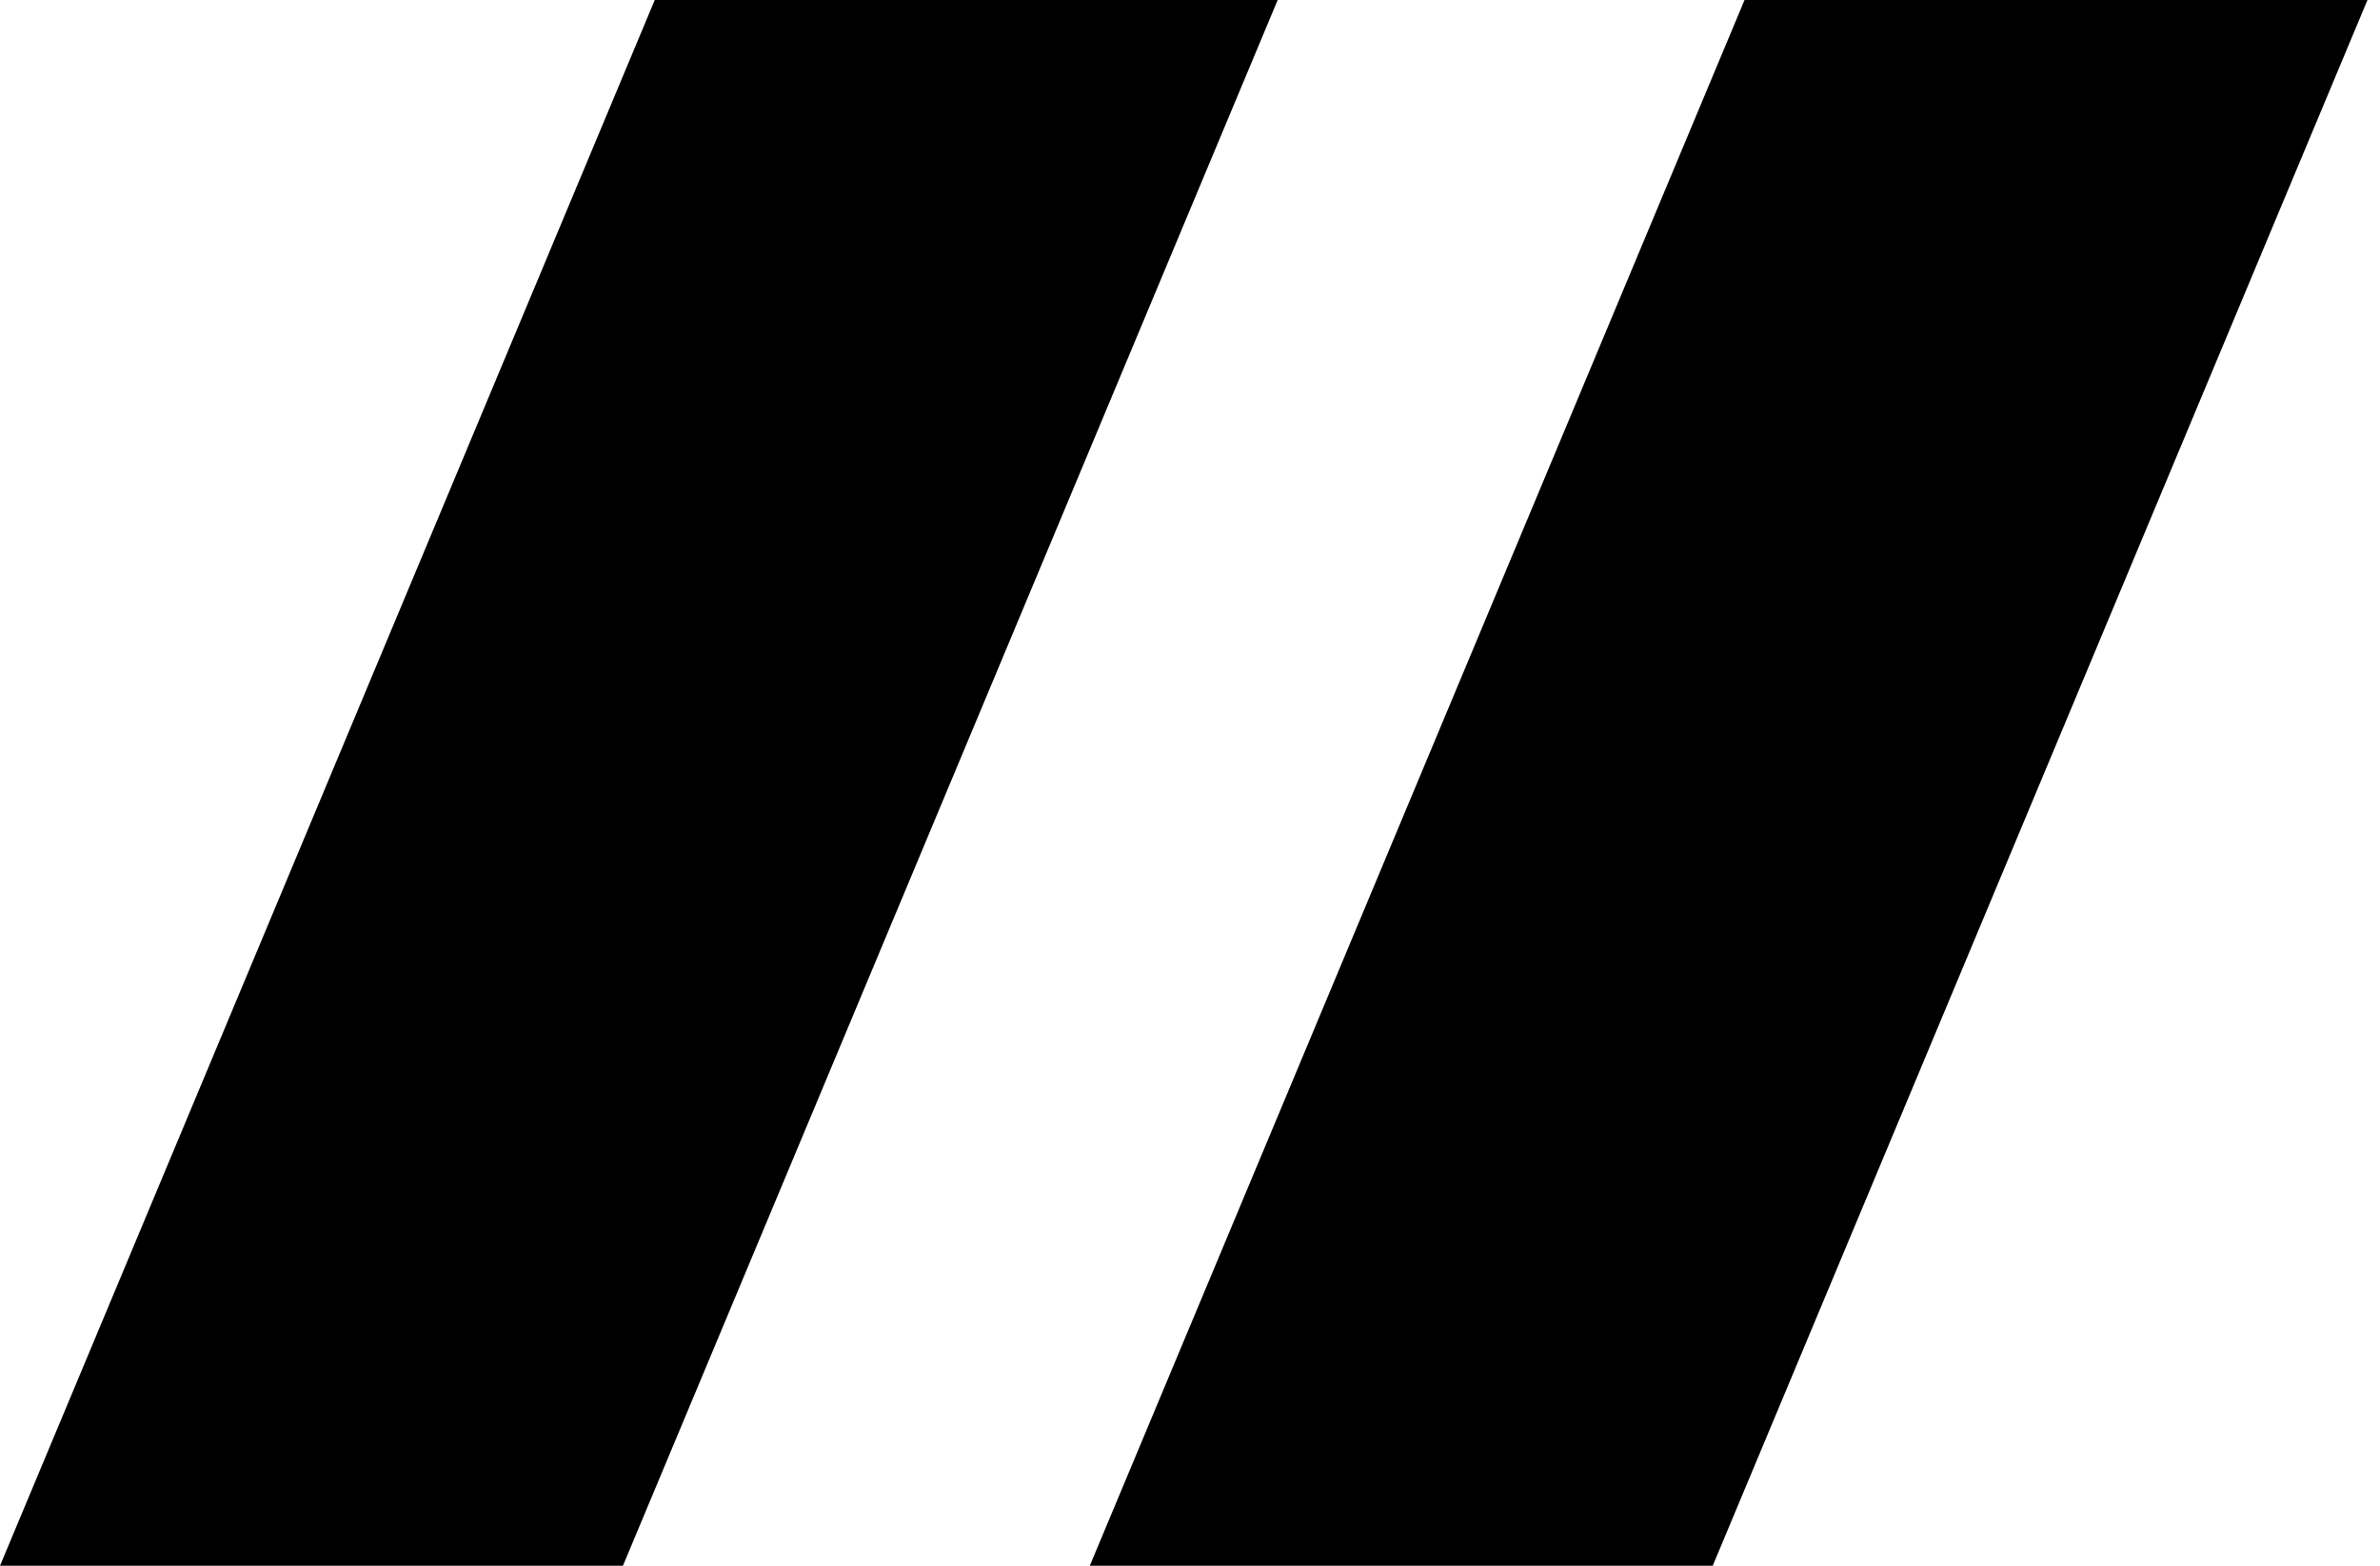 <svg xmlns="http://www.w3.org/2000/svg" viewBox="0 0 38 25" fill="currentColor"><path d="M0 25H9.946L20.4 0H10.454L0 25Z" fill="currentColor"/><path d="M17.4 25H27.346L37.8 0H27.854L17.4 25Z" fill="currentColor"/></svg>